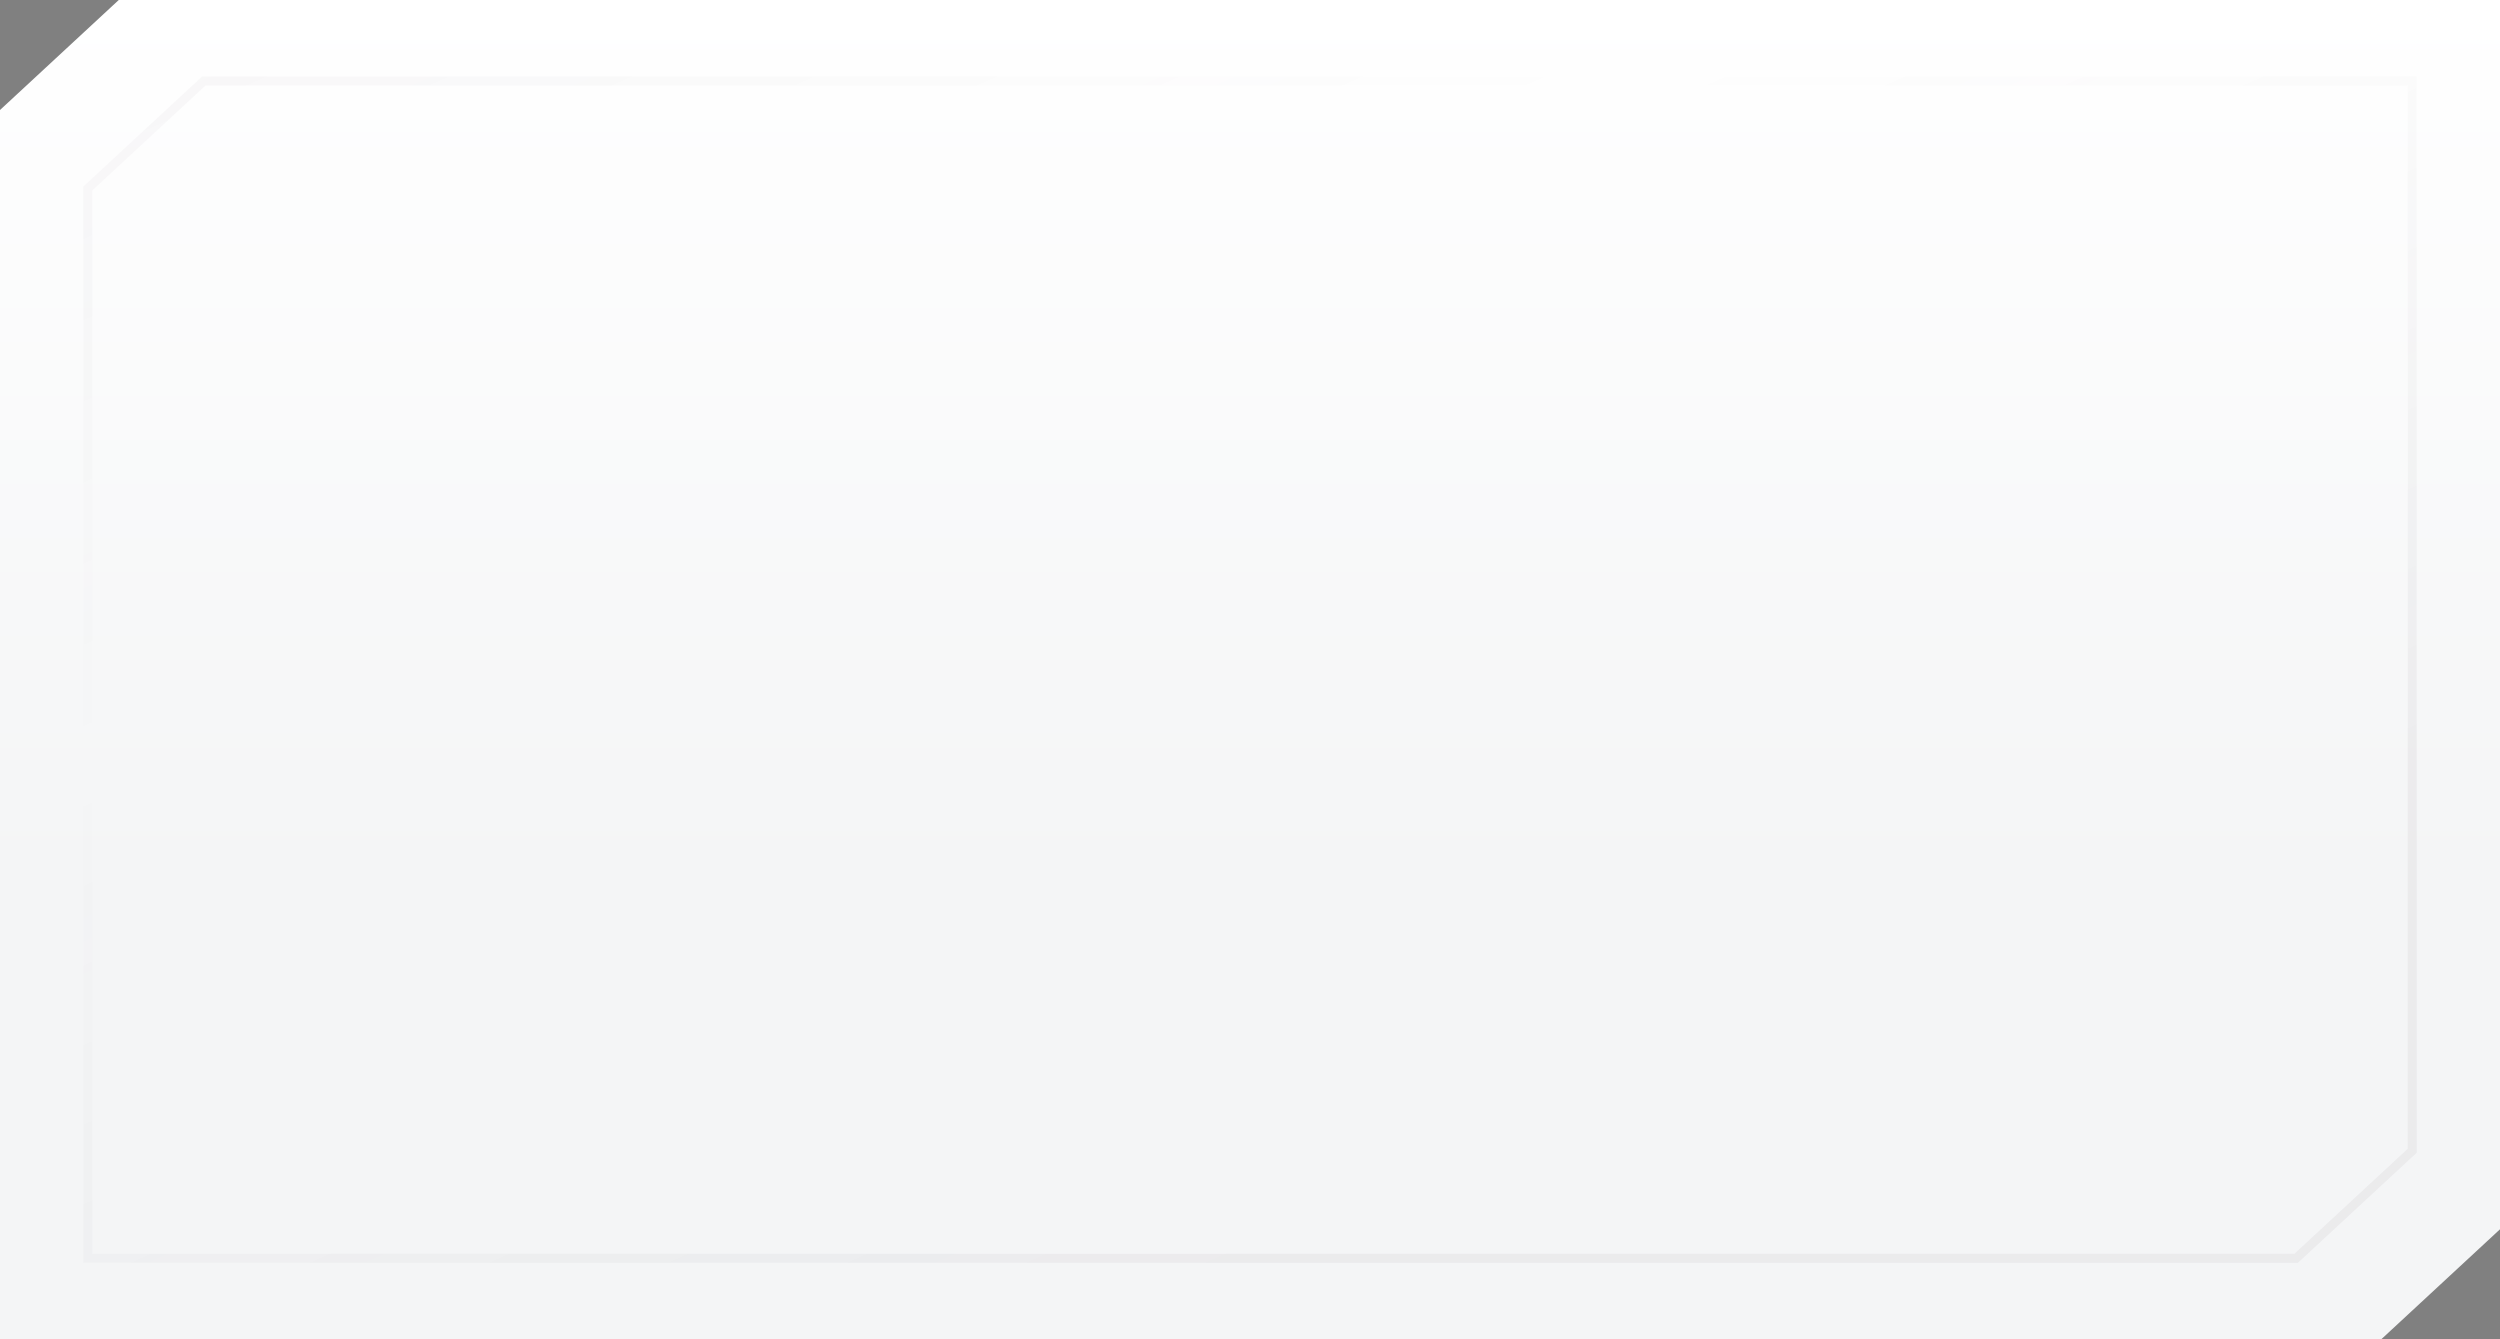 <?xml version="1.0" encoding="UTF-8"?> <svg xmlns="http://www.w3.org/2000/svg" width="280" height="150" viewBox="0 0 280 150" fill="none"><rect x="0" y="0" width="280" height="150" fill="#808080" stroke="none"/> <path d="M13.3 0H280V137.679L266.7 150H0V12.321L13.3 0Z" fill="url(#paint0_linear_426_755)"></path> <path d="M22.633 8.571H270.666V129.107L257.366 141.429H9.333V20.893L22.633 8.571Z" fill="url(#paint1_linear_426_755)"></path> <path d="M9.833 140.929V21.111L22.829 9.071H270.166V128.889L257.17 140.929H9.833Z" stroke="url(#paint2_linear_426_755)" stroke-opacity="0.1"></path> <defs> <linearGradient id="paint0_linear_426_755" x1="121.333" y1="0" x2="121.333" y2="98.571" gradientUnits="userSpaceOnUse"> <stop stop-color="white"></stop> <stop offset="1" stop-color="#F4F5F6"></stop> </linearGradient> <linearGradient id="paint1_linear_426_755" x1="121.333" y1="4.43471e-05" x2="121.333" y2="98.572" gradientUnits="userSpaceOnUse"> <stop stop-color="white"></stop> <stop offset="1" stop-color="#F4F5F6"></stop> </linearGradient> <linearGradient id="paint2_linear_426_755" x1="42" y1="-44.571" x2="127.183" y2="147.124" gradientUnits="userSpaceOnUse"> <stop stop-color="#3A3143" stop-opacity="0.5"></stop> <stop offset="0.505" stop-color="#3A3143" stop-opacity="0"></stop> <stop offset="1" stop-color="#3A3143" stop-opacity="0.5"></stop> </linearGradient> </defs> </svg> 